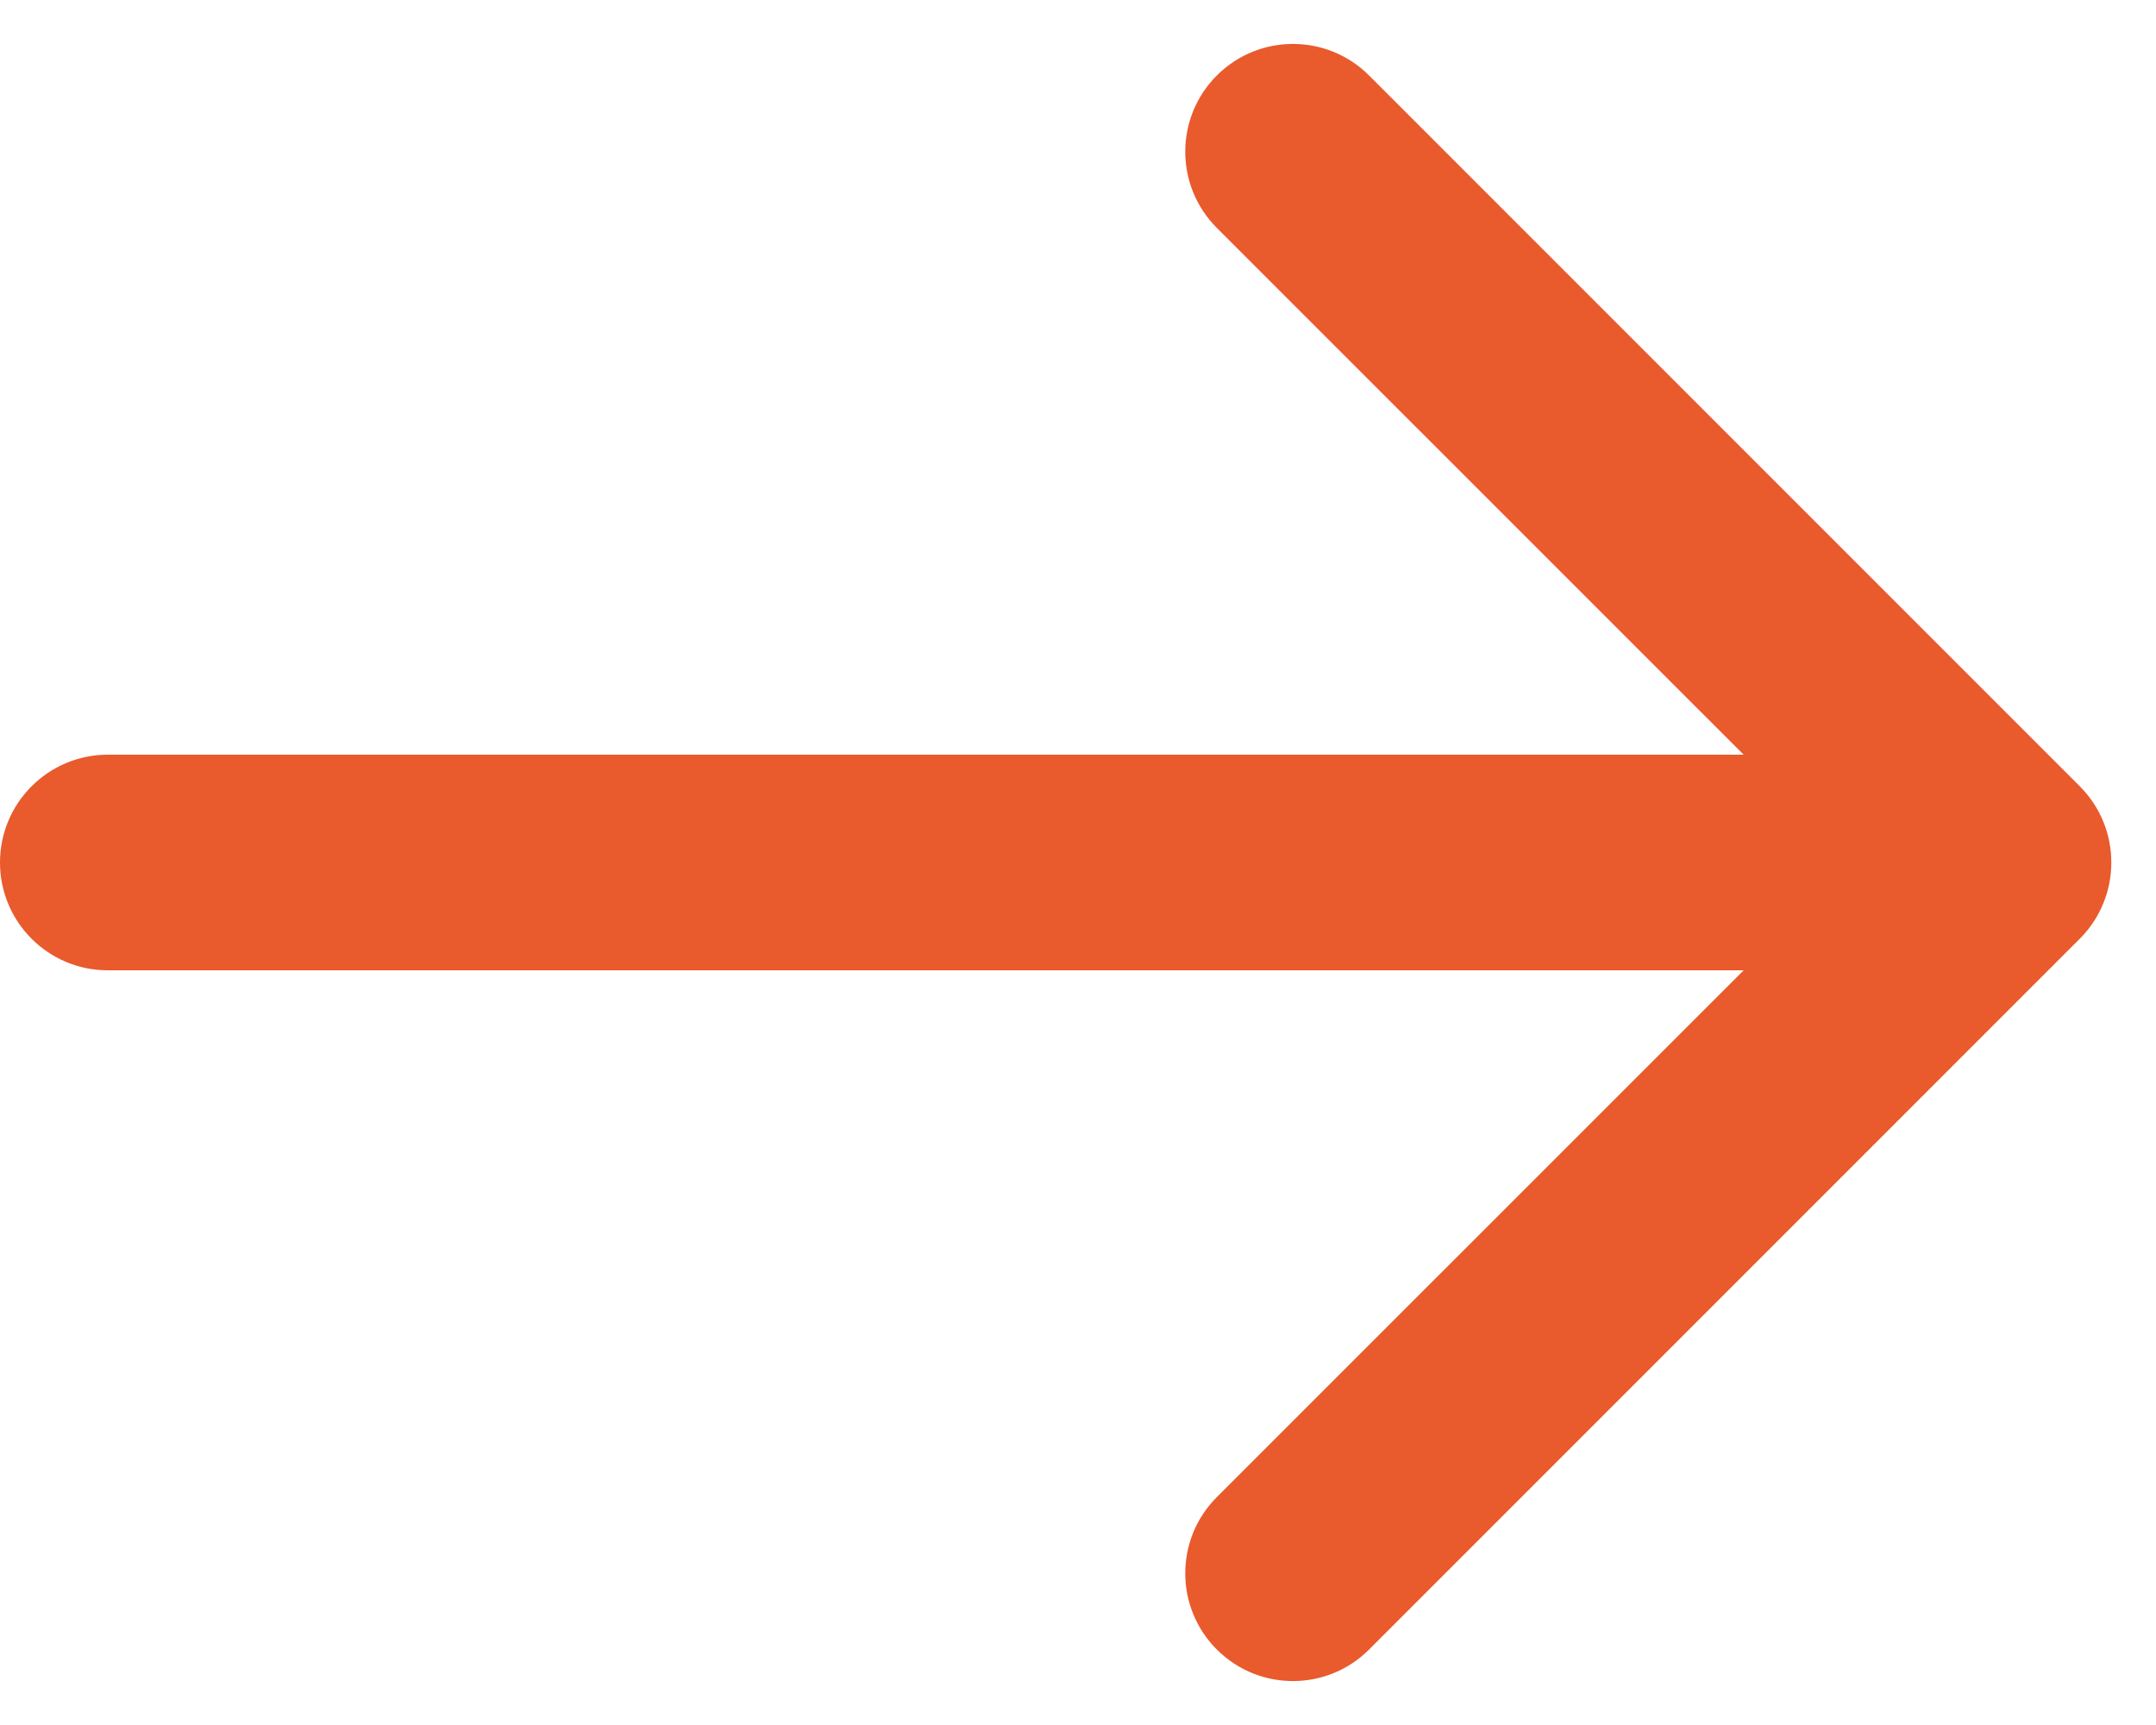 <svg width="20" height="16" viewBox="0 0 20 16" fill="none" xmlns="http://www.w3.org/2000/svg">
    <path
        d="M12.7 15.3C12.312 15.688 11.685 15.69 11.294 15.306C10.898 14.917 10.895 14.28 11.287 13.887L16.175 9H1C0.448 9 0 8.552 0 8C0 7.448 0.448 7 1 7H16.175L11.287 2.113C10.895 1.72 10.898 1.083 11.294 0.694C11.685 0.31 12.312 0.312 12.7 0.7L19.293 7.293C19.683 7.683 19.683 8.317 19.293 8.707L12.7 15.3Z"
        fill="#E95A2C"/>
</svg>
